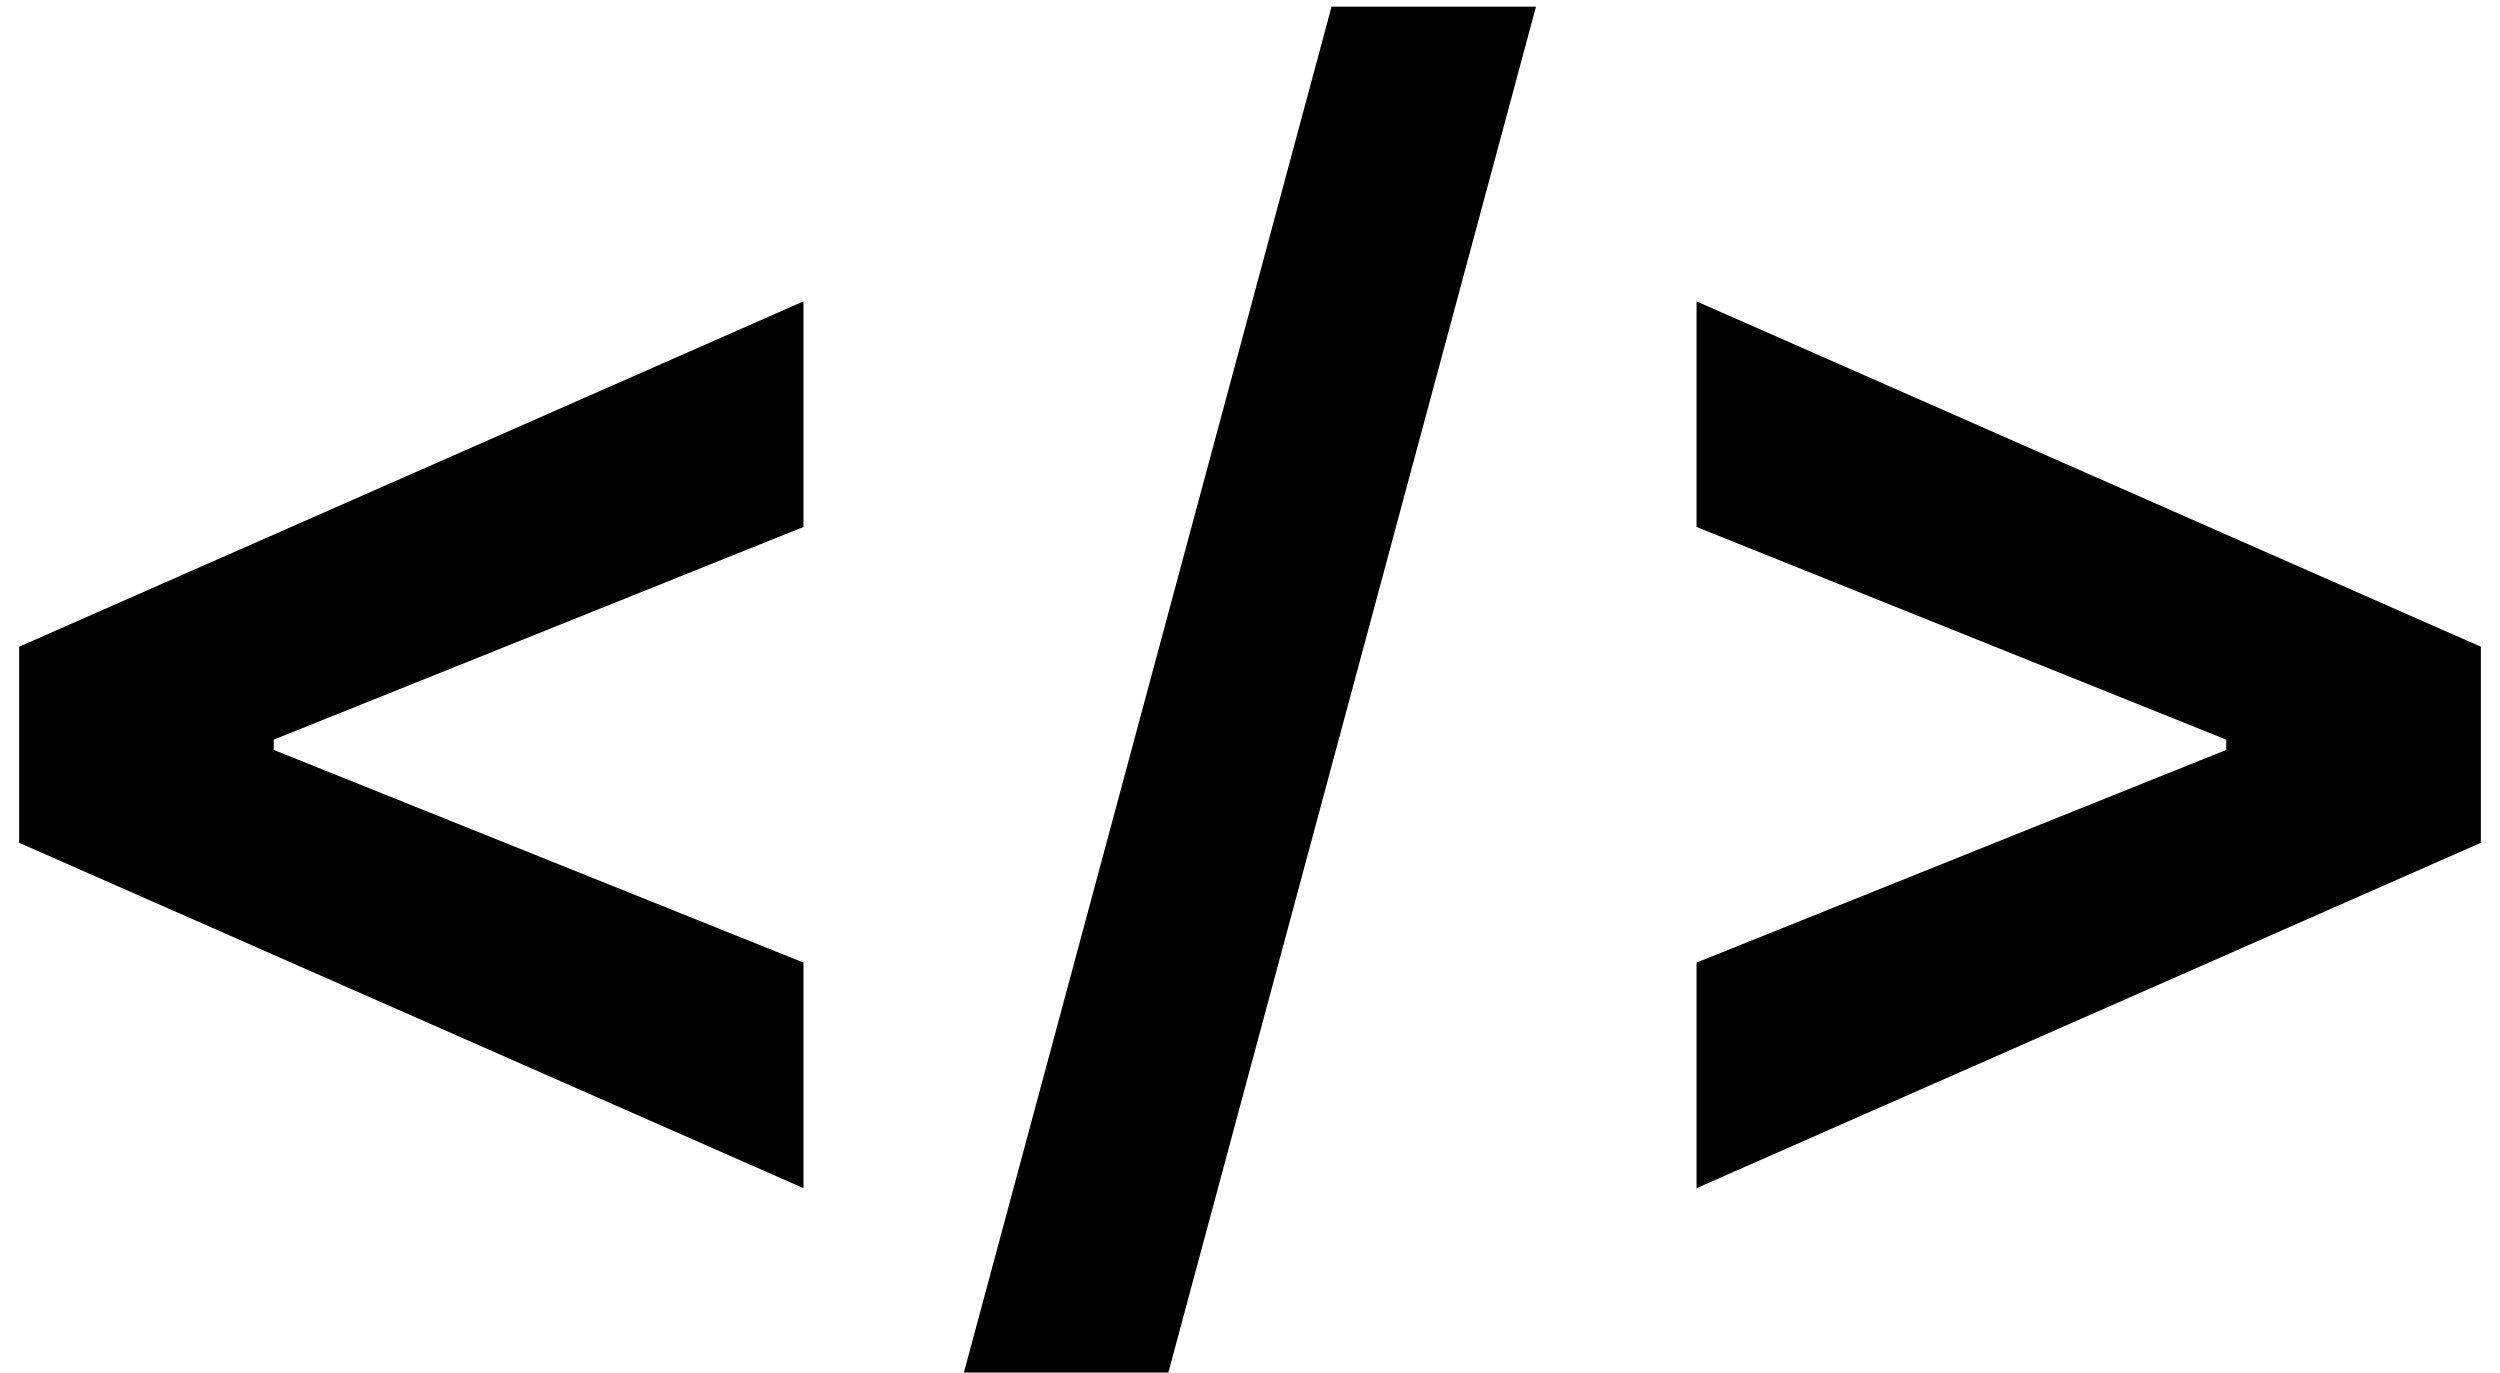<svg width="102" height="56" viewBox="0 0 102 56" fill="none" xmlns="http://www.w3.org/2000/svg">
<path d="M0.781 34.386V26.386L32.781 12.296V21.5L10.872 30.296L11.168 29.818V30.954L10.872 30.477L32.781 39.273V48.477L0.781 34.386ZM62.668 0.273L47.668 56H39.327L54.327 0.273H62.668ZM101.219 34.386L69.219 48.477V39.273L91.128 30.477L90.832 30.954V29.818L91.128 30.296L69.219 21.5V12.296L101.219 26.386V34.386Z" fill="black"/>
</svg>
